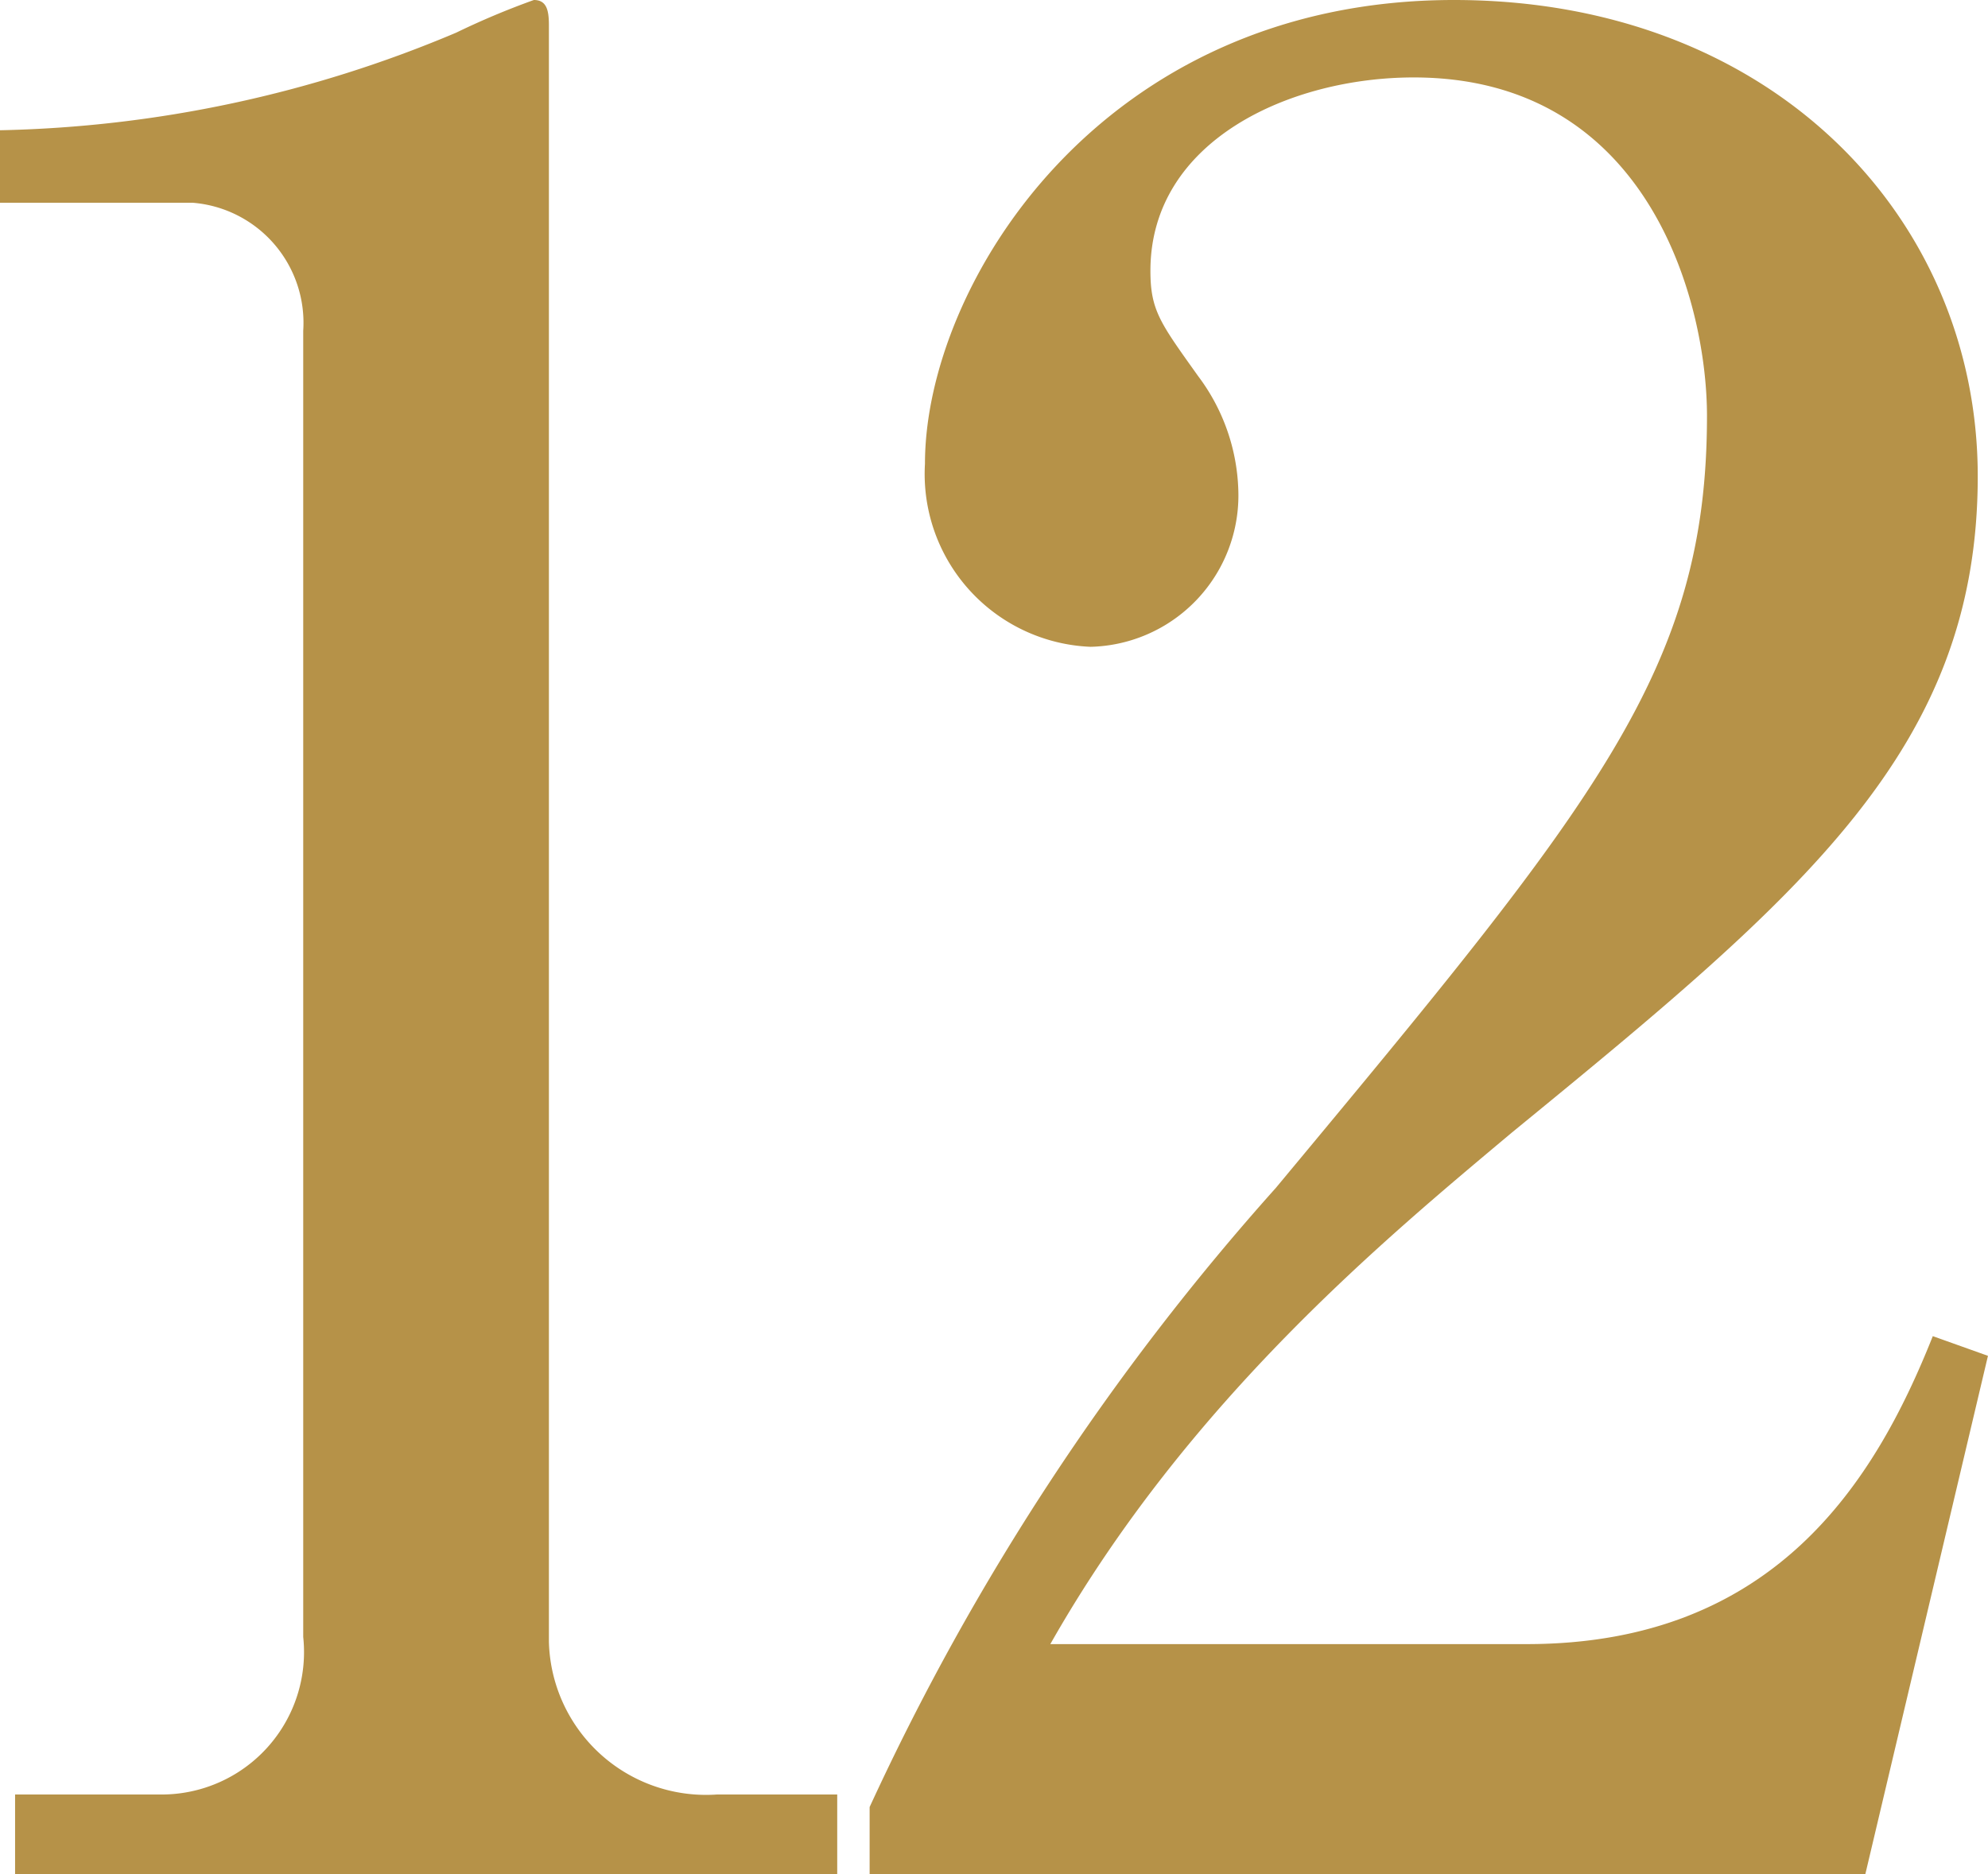 <svg xmlns="http://www.w3.org/2000/svg" width="44.406" height="41.87" viewBox="0 0 44.406 41.87">
  <defs>
    <style>
      .cls-1 {
        fill: #b69248;
        fill-rule: evenodd;
      }
    </style>
  </defs>
  <path id="num_12.svg" class="cls-1" d="M54.4,3305.36H72.764v-1.8H70.076a3.51,3.51,0,0,1-3.752-3.41v-36.12c0-.34-0.056-0.56-0.336-0.56a17.551,17.551,0,0,0-1.736.73,27.564,27.564,0,0,1-10.192,2.18V3268h4.312a2.69,2.69,0,0,1,2.464,2.86v29.18a3.182,3.182,0,0,1-3.192,3.52H54.4v1.8Zm19.1,0H95.724l2.744-11.6-1.232-.44c-1.288,3.24-3.528,6.88-9.072,6.88H77.524c3.08-5.43,7.5-9.07,10.3-11.42,6.5-5.32,10.416-8.57,10.416-14.67,0-5.77-4.592-10.64-11.7-10.64-7.9,0-11.816,6.38-11.816,10.36a3.864,3.864,0,0,0,3.7,4.09,3.383,3.383,0,0,0,3.3-3.48,4.454,4.454,0,0,0-.9-2.57c-0.84-1.18-1.064-1.46-1.064-2.35,0-2.92,3.136-4.32,5.88-4.32,5.264,0,6.552,5.04,6.552,7.56,0,5.66-2.464,8.63-9.632,17.25a55.576,55.576,0,0,0-9.072,13.83v1.52Z" transform="translate(-54.063 -3263.47)"/>
</svg>
